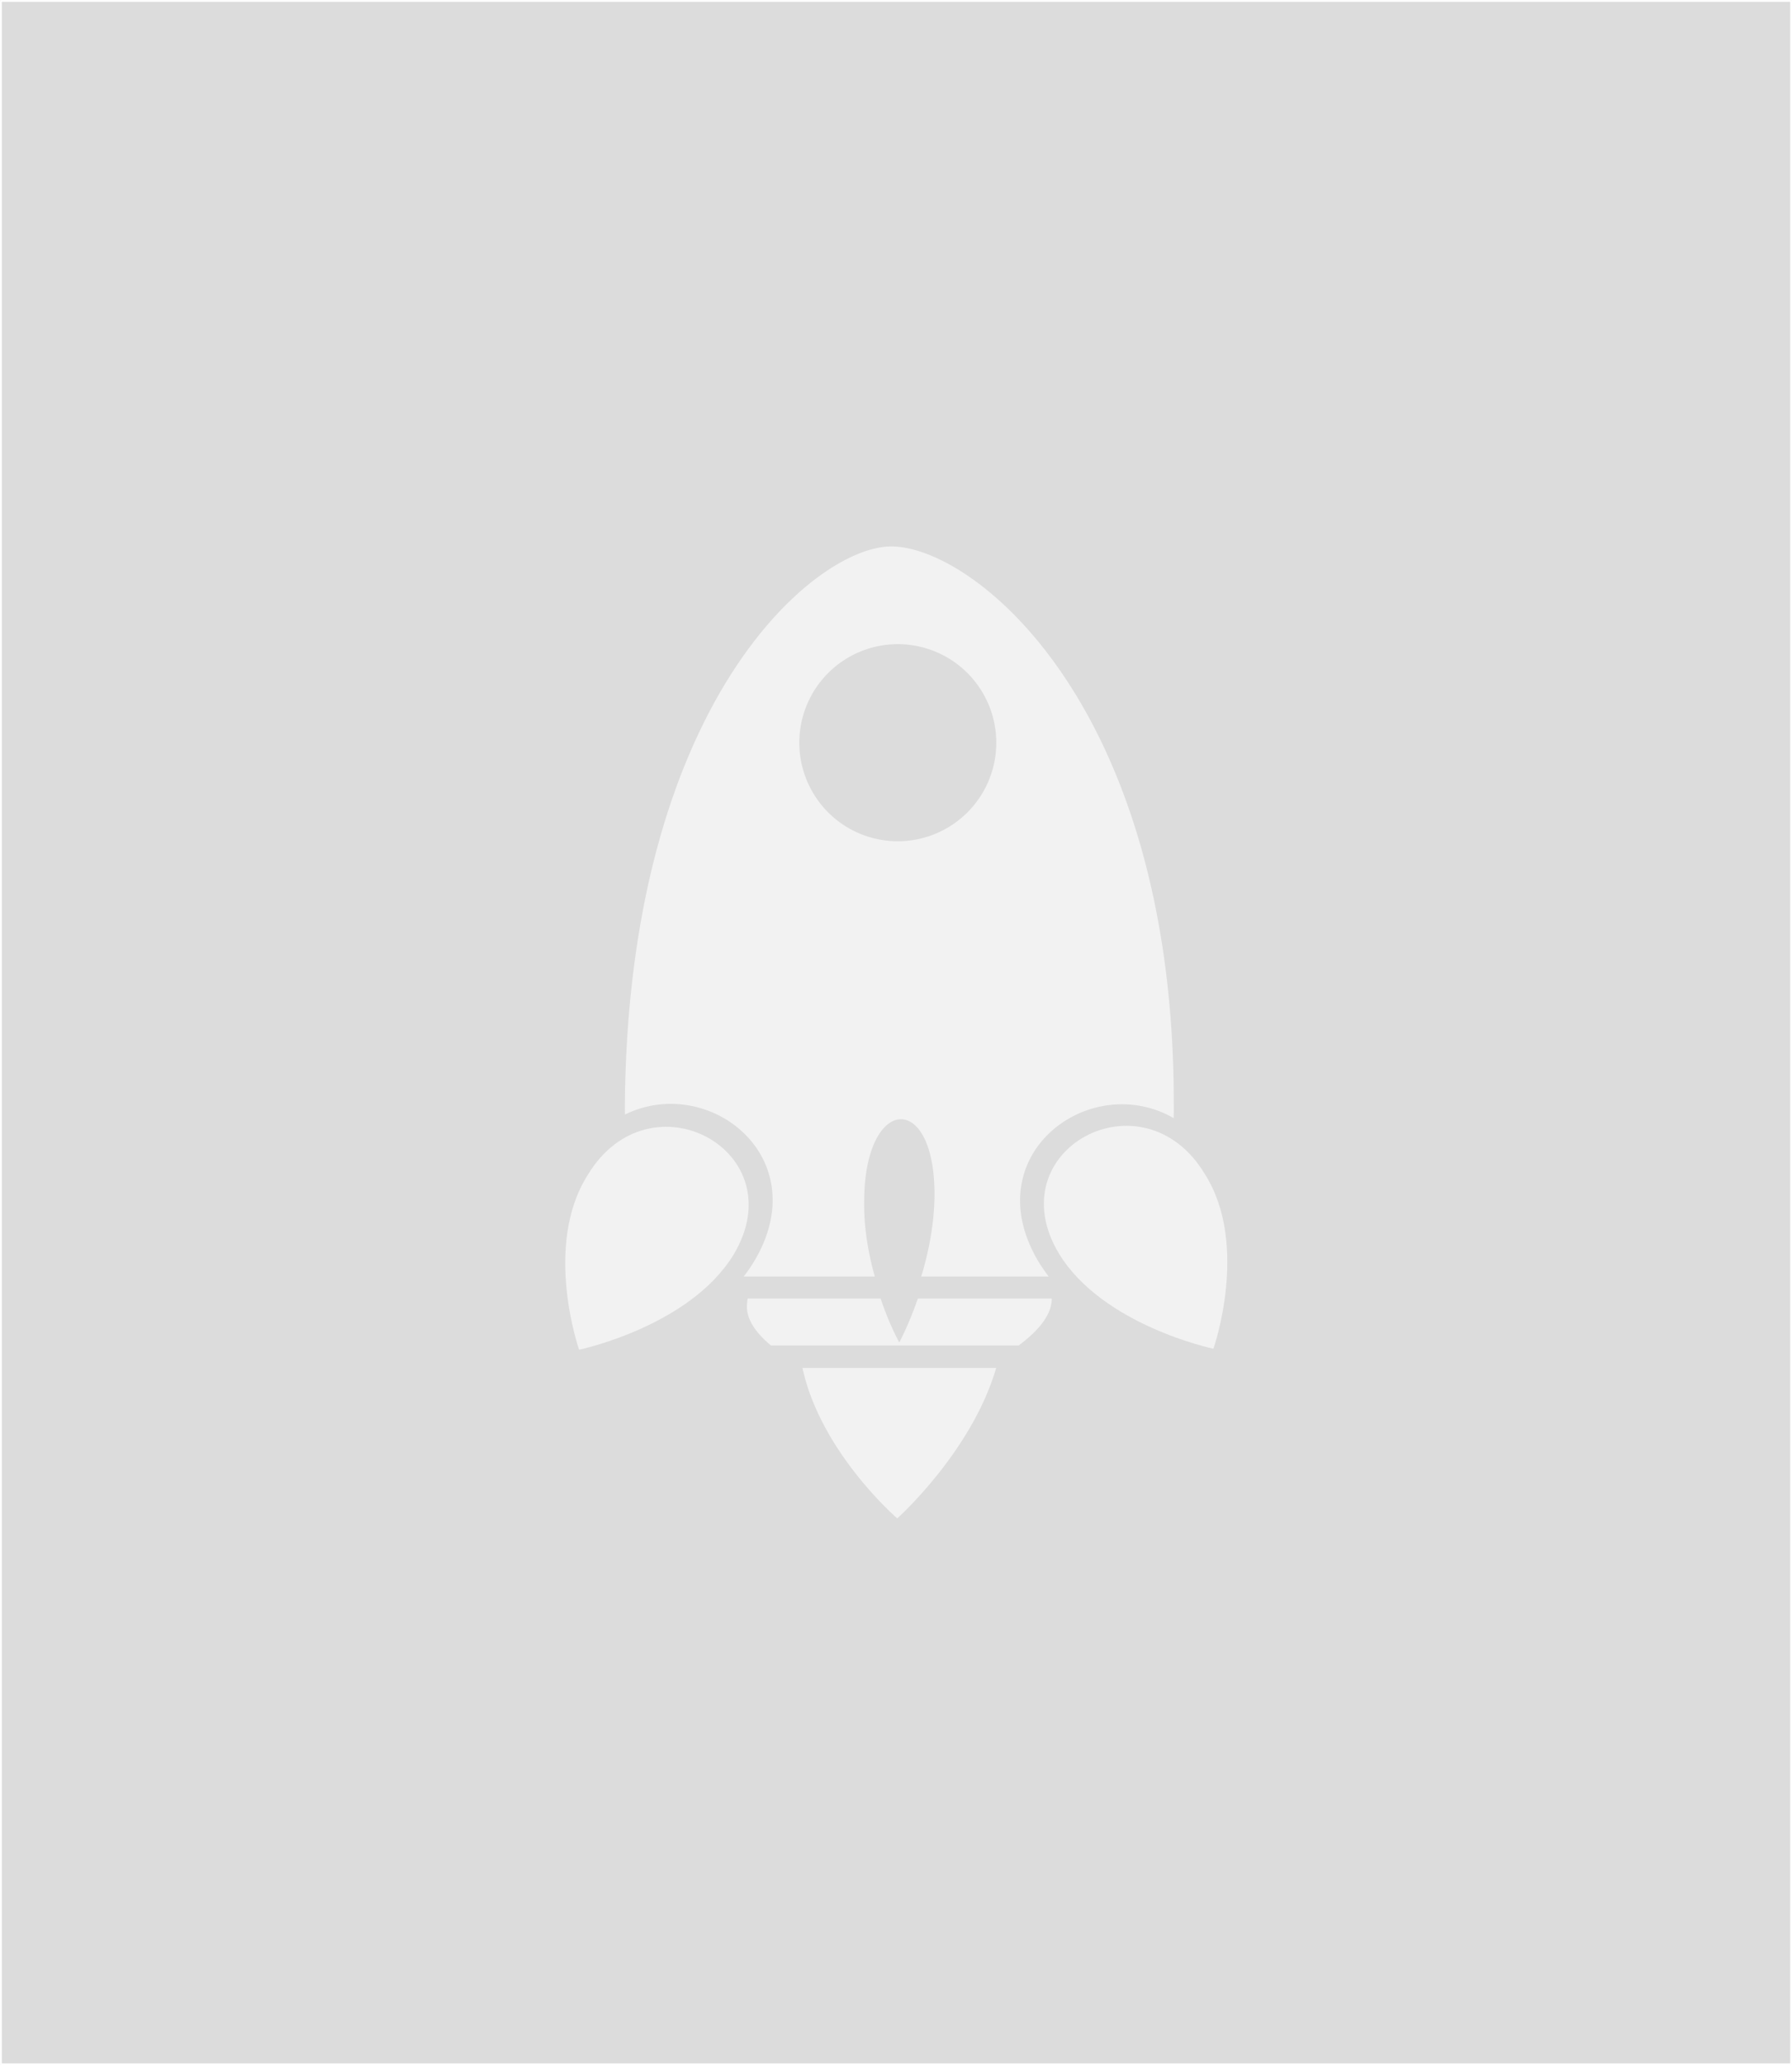 <?xml version="1.0" encoding="UTF-8" standalone="no"?>
<!-- Created with Inkscape (http://www.inkscape.org/) -->

<svg
   width="80mm"
   height="92.138mm"
   viewBox="0 0 80 92.138"
   version="1.1"
   id="svg5"
   inkscape:version="1.2.2 (b0a8486541, 2022-12-01)"
   sodipodi:docname="sample-images.svg"
   xmlns:inkscape="http://www.inkscape.org/namespaces/inkscape"
   xmlns:sodipodi="http://sodipodi.sourceforge.net/DTD/sodipodi-0.dtd"
   xmlns="http://www.w3.org/2000/svg"
   xmlns:svg="http://www.w3.org/2000/svg">
  <rect x="0" y="0" width="80" height="92.138" fill="#333333" stroke="none"/>
  <sodipodi:namedview
     id="namedview7"
     pagecolor="#ffffff"
     bordercolor="#000000"
     borderopacity="0.25"
     inkscape:showpageshadow="2"
     inkscape:pageopacity="0.0"
     inkscape:pagecheckerboard="0"
     inkscape:deskcolor="#d1d1d1"
     inkscape:document-units="mm"
     showgrid="false"
     inkscape:zoom="0.70110129"
     inkscape:cx="468.54856"
     inkscape:cy="355.15553"
     inkscape:window-width="1920"
     inkscape:window-height="959"
     inkscape:window-x="0"
     inkscape:window-y="29"
     inkscape:window-maximized="1"
     inkscape:current-layer="layer1" />
  <defs
     id="defs2" />
  <g
     inkscape:label="Layer 1"
     inkscape:groupmode="layer"
     id="layer1"
     transform="translate(-21.767,-19.186)">
    <rect
       style="fill:#e6e6e6;fill-opacity:0.941;fill-rule:evenodd;stroke:#ffffff;stroke-width:0.081;stroke-opacity:0.996"
       id="rect788"
       width="79.919"
       height="92.057"
       x="21.808"
       y="19.227"
       ry="0" />
    <g
       id="g245-1-9"
       inkscape:export-filename="../../../eleventy/becss/images/name-logo.svg"
       inkscape:export-xdpi="96"
       inkscape:export-ydpi="96"
       style="fill:#f2f2f2;fill-opacity:1"
       transform="matrix(0.585,0,0,0.585,128.245,19.843)">
      <path
         id="path1543-6-6-2-1"
         style="fill:#f2f2f2;fill-opacity:1;fill-rule:evenodd;stroke-width:0.117"
         d="m -120.778,103.197 c 1.389,6.446 7.236,11.479 7.236,11.479 0,0 5.698,-5.099 7.551,-11.479 z" />
      <path
         id="path1334-7-2"
         style="fill:#f2f2f2;fill-opacity:1;fill-rule:evenodd;stroke-width:0.319"
         d="m -114.041,40.551 c -5.847,0.057 -20.06,11.988 -20.289,42.676 -0.002,0.219 0.001,0.435 0.007,0.65 6.387,-3.147 14.642,3.284 9.831,11.242 -0.236,0.385 -0.493,0.754 -0.766,1.109 h 10.005 c -0.478,-1.681 -0.856,-3.707 -0.812,-5.856 0.069,-7.992 5.443,-8.29 5.365,-0.252 -0.029,2.225 -0.479,4.35 -1.009,6.108 h 9.723 c -0.264,-0.346 -0.513,-0.704 -0.742,-1.077 -4.925,-8.147 3.842,-14.693 10.281,-11.003 0.009,-0.315 0.013,-0.633 0.008,-0.957 0.067,-30.564 -15.326,-42.701 -21.601,-42.64 z m 0.541,7.452 a 7.516,7.516 0 0 1 7.515,7.515 7.516,7.516 0 0 1 -7.515,7.516 7.516,7.516 0 0 1 -7.516,-7.516 7.516,7.516 0 0 1 7.516,-7.515 z" />
      <path
         id="path1543-6-0-7"
         style="fill:#f2f2f2;fill-opacity:1;fill-rule:evenodd;stroke-width:0.104"
         d="m -124.954,97.908 c -0.025,0.119 -0.042,0.239 -0.048,0.363 -0.133,1.137 0.635,2.23 1.822,3.218 h 18.9 c 1.415,-1.049 2.437,-2.21 2.525,-3.408 0.003,-0.058 0.004,-0.116 0.003,-0.173 h -10.215 c -0.706,2.033 -1.421,3.349 -1.421,3.349 0,0 -0.739,-1.307 -1.426,-3.349 z" />
      <path
         style="fill:#f2f2f2;fill-opacity:1;fill-rule:evenodd;stroke-width:0.095"
         d="m -126.047,94.581 c 4.785,-7.916 -6.383,-13.967 -11.121,-6.087 -3.424,5.397 -0.653,13.318 -0.653,13.318 0,0 8.42,-1.762 11.774,-7.231 z"
         id="path1543-7-9-0"
         sodipodi:nodetypes="cccc" />
      <path
         style="fill:#f2f2f2;fill-opacity:1;fill-rule:evenodd;stroke-width:0.095"
         d="m -101.187,94.506 c -4.785,-7.916 6.383,-13.967 11.121,-6.087 3.424,5.397 0.653,13.318 0.653,13.318 0,0 -8.42,-1.762 -11.774,-7.231 z"
         id="path1543-3-3-3-9"
         sodipodi:nodetypes="cccc" />
    </g>
  </g>
</svg>
